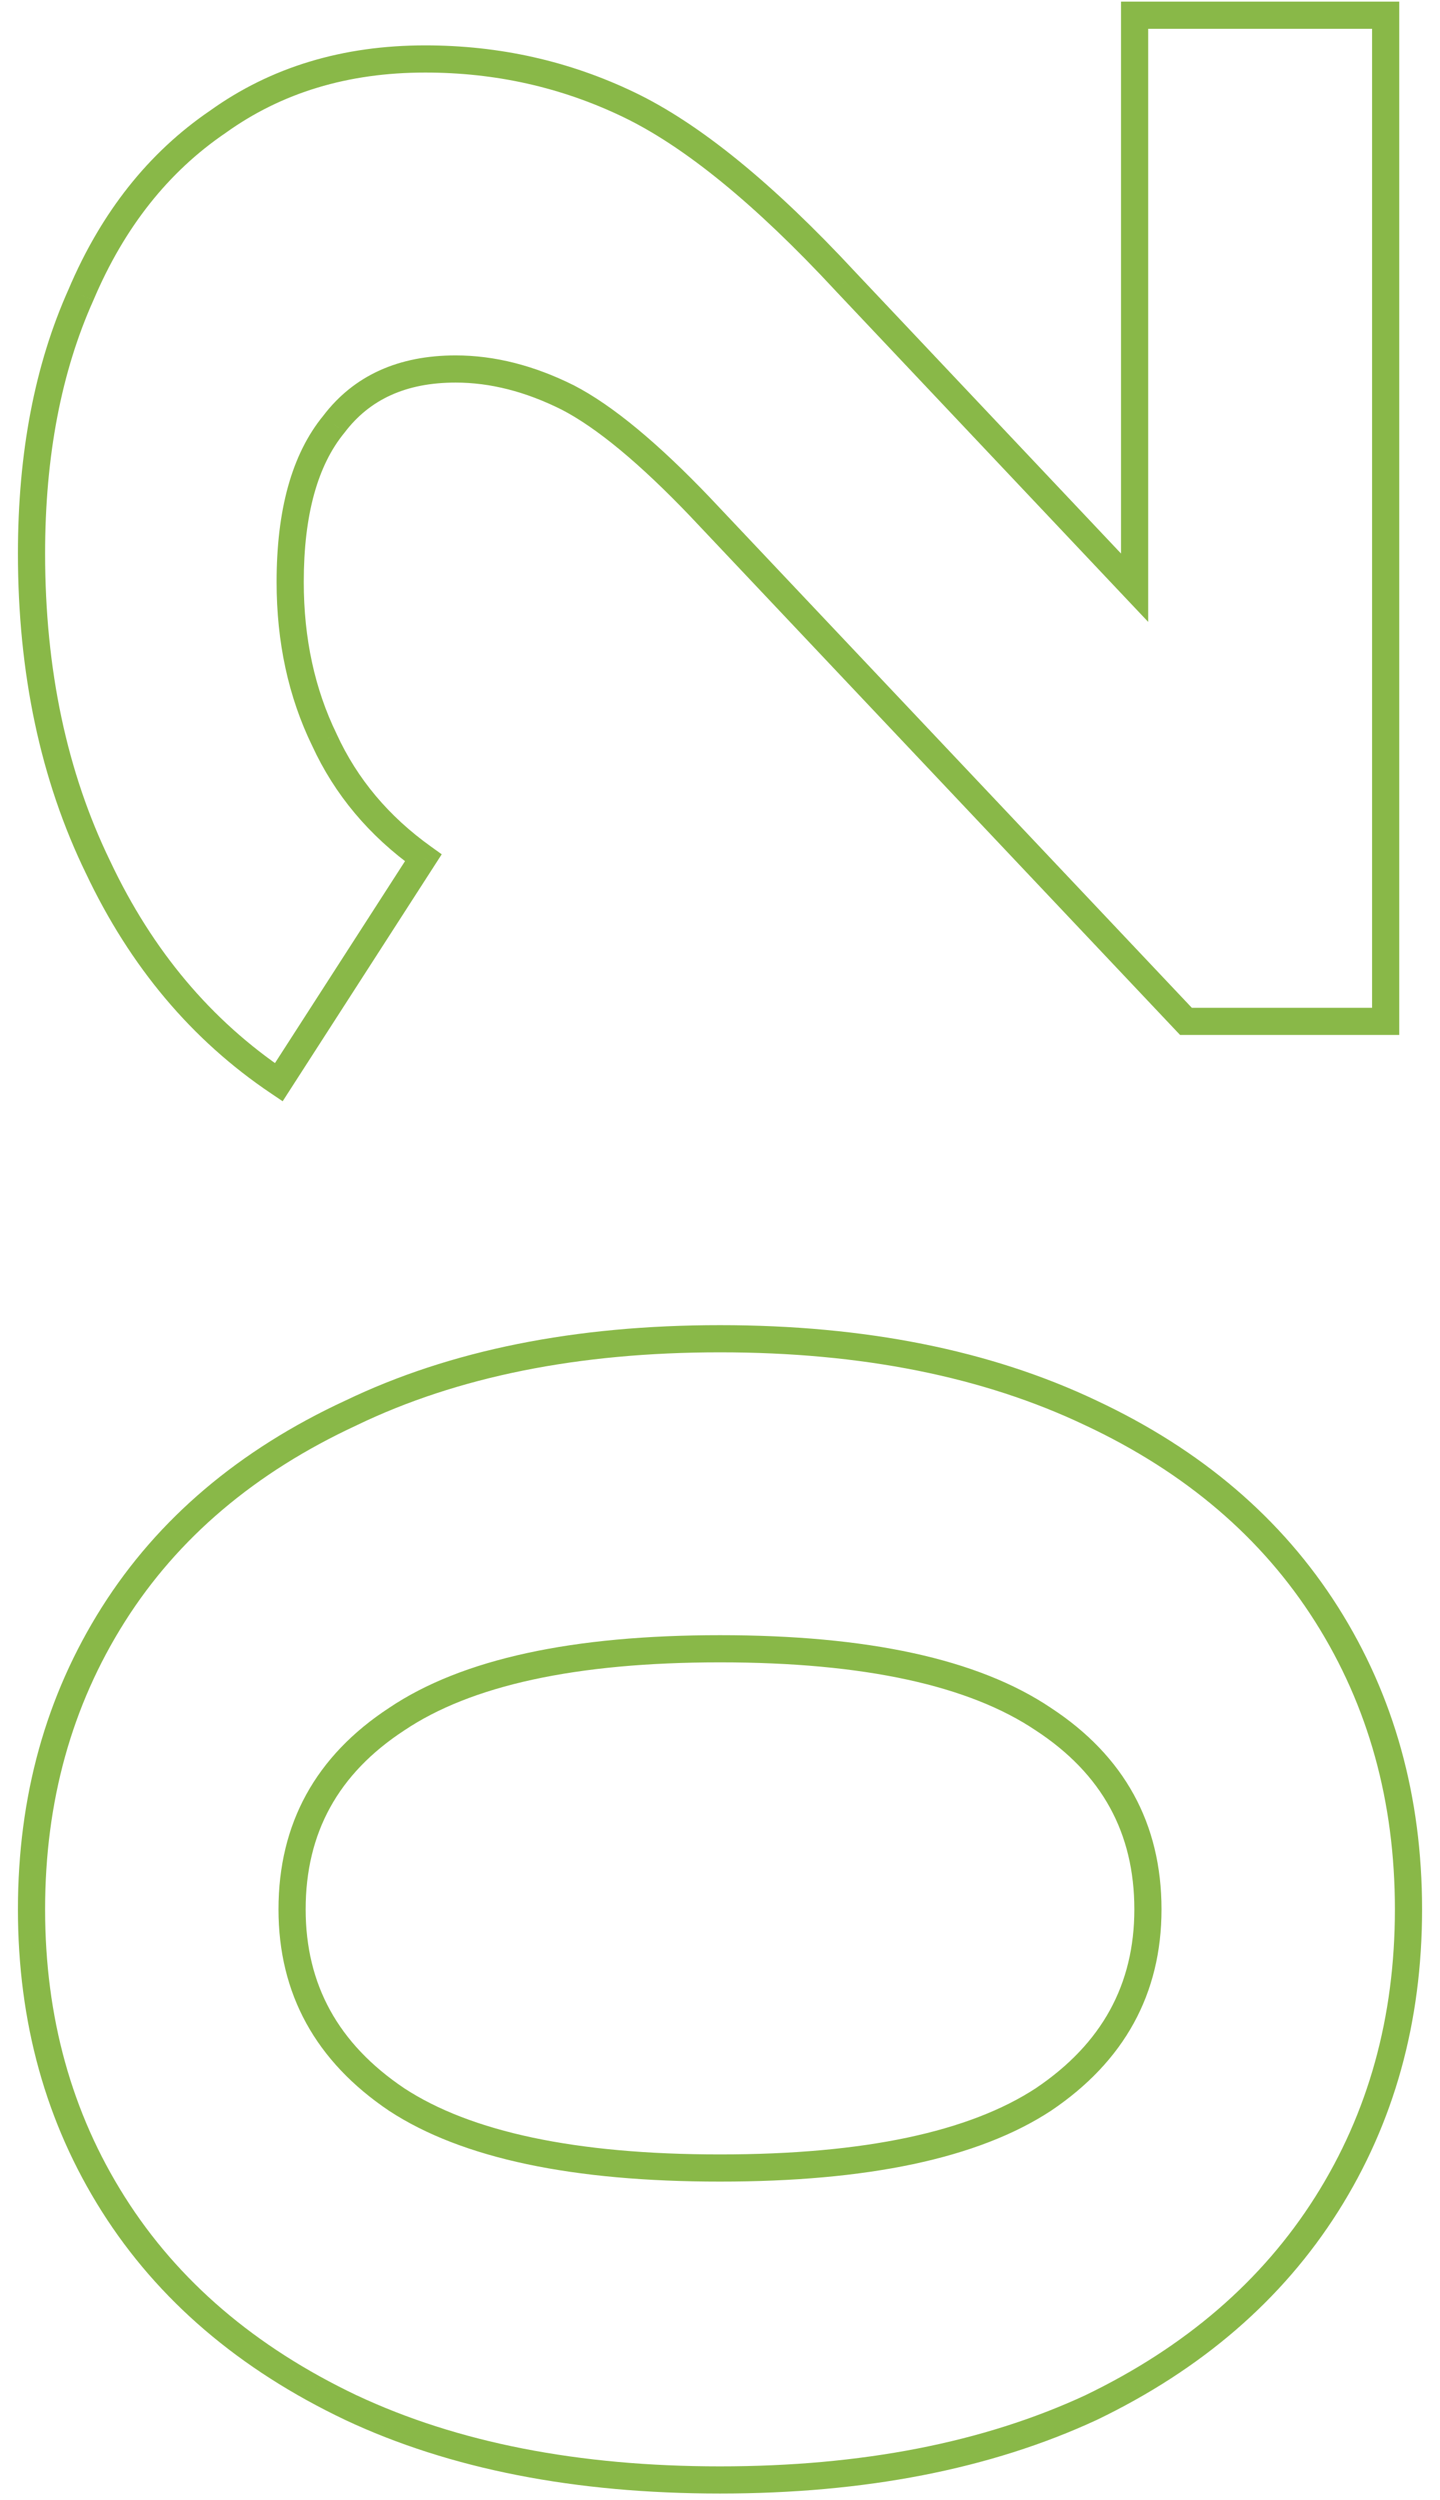 <?xml version="1.0" encoding="UTF-8"?> <svg xmlns="http://www.w3.org/2000/svg" width="53" height="92" viewBox="0 0 53 92" fill="none"> <path d="M48.83 81.12L48.407 80.853L48.407 80.853L48.83 81.12ZM40.15 88.61L40.36 89.064L40.367 89.061L40.15 88.61ZM12.92 88.61L12.705 89.061L12.708 89.063L12.92 88.61ZM4.17 81.12L4.593 80.853L4.593 80.853L4.17 81.12ZM4.17 59.42L4.593 59.687L4.593 59.687L4.17 59.42ZM12.92 52L13.13 52.454L13.137 52.45L12.92 52ZM40.15 52L39.935 52.452L39.938 52.453L40.15 52ZM48.83 59.42L48.407 59.687L48.407 59.687L48.83 59.42ZM38.4 63.27L38.121 63.685L38.126 63.688L38.4 63.27ZM14.6 63.27L14.874 63.688L14.879 63.685L14.6 63.27ZM14.6 77.27L14.321 77.685L14.326 77.688L14.6 77.27ZM38.4 77.27L38.674 77.688L38.679 77.685L38.4 77.27ZM51.34 70.27C51.34 74.243 50.359 77.766 48.407 80.853L49.253 81.387C51.314 78.127 52.34 74.417 52.34 70.27H51.34ZM48.407 80.853C46.456 83.938 43.639 86.375 39.933 88.159L40.367 89.061C44.221 87.205 47.19 84.649 49.253 81.387L48.407 80.853ZM39.94 88.156C36.193 89.892 31.718 90.77 26.5 90.77V91.77C31.828 91.77 36.453 90.874 40.36 89.064L39.94 88.156ZM26.5 90.77C21.281 90.77 16.831 89.892 13.132 88.157L12.708 89.063C16.569 90.874 21.172 91.77 26.5 91.77V90.77ZM13.135 88.159C9.382 86.374 6.542 83.936 4.593 80.853L3.747 81.387C5.811 84.65 8.805 87.206 12.705 89.061L13.135 88.159ZM4.593 80.853C2.641 77.766 1.66 74.243 1.66 70.27H0.66C0.66 74.417 1.686 78.127 3.747 81.387L4.593 80.853ZM1.66 70.27C1.66 66.297 2.641 62.774 4.593 59.687L3.747 59.153C1.686 62.413 0.66 66.123 0.66 70.27H1.66ZM4.593 59.687C6.542 56.605 9.38 54.192 13.13 52.454L12.71 51.546C8.807 53.355 5.812 55.888 3.747 59.153L4.593 59.687ZM13.137 52.45C16.834 50.67 21.283 49.77 26.5 49.77V48.77C21.17 48.77 16.566 49.69 12.703 51.55L13.137 52.45ZM26.5 49.77C31.717 49.77 36.19 50.67 39.935 52.452L40.365 51.548C36.457 49.69 31.83 48.77 26.5 48.77V49.77ZM39.938 52.453C43.641 54.19 46.457 56.603 48.407 59.687L49.253 59.153C47.189 55.89 44.219 53.356 40.362 51.547L39.938 52.453ZM48.407 59.687C50.359 62.774 51.34 66.297 51.34 70.27H52.34C52.34 66.123 51.314 62.413 49.253 59.153L48.407 59.687ZM42.75 70.27C42.75 67.109 41.377 64.621 38.674 62.852L38.126 63.688C40.556 65.279 41.75 67.457 41.75 70.27H42.75ZM38.679 62.855C35.989 61.045 31.901 60.18 26.5 60.18V61.18C31.832 61.18 35.678 62.041 38.121 63.685L38.679 62.855ZM26.5 60.18C21.099 60.18 17.011 61.045 14.321 62.855L14.879 63.685C17.322 62.041 21.168 61.18 26.5 61.18V60.18ZM14.326 62.852C11.623 64.621 10.25 67.109 10.25 70.27H11.25C11.25 67.457 12.444 65.279 14.874 63.688L14.326 62.852ZM10.25 70.27C10.25 73.386 11.625 75.871 14.321 77.685L14.879 76.855C12.442 75.216 11.25 73.034 11.25 70.27H10.25ZM14.326 77.688C17.015 79.448 21.1 80.29 26.5 80.29V79.29C21.167 79.29 17.318 78.452 14.874 76.852L14.326 77.688ZM26.5 80.29C31.9 80.29 35.985 79.448 38.674 77.688L38.126 76.852C35.682 78.452 31.833 79.29 26.5 79.29V80.29ZM38.679 77.685C41.375 75.871 42.75 73.386 42.75 70.27H41.75C41.75 73.034 40.558 75.216 38.121 76.855L38.679 77.685ZM41.76 0.56V0.06H41.26V0.56H41.76ZM51 0.56H51.5V0.06H51V0.56ZM51 37.59V38.09H51.5V37.59H51ZM43.65 37.59L43.286 37.934L43.434 38.09H43.65V37.59ZM25.8 18.69L26.163 18.347L26.162 18.345L25.8 18.69ZM20.9 14.63L21.13 14.186L21.124 14.183L20.9 14.63ZM12.29 15.61L12.676 15.928L12.682 15.92L12.688 15.913L12.29 15.61ZM11.94 27.23L12.394 27.022L12.39 27.012L11.94 27.23ZM15.58 31.57L16 31.841L16.258 31.441L15.871 31.163L15.58 31.57ZM10.26 39.83L9.981 40.245L10.404 40.53L10.68 40.101L10.26 39.83ZM3.61 31.92L4.062 31.707L4.06 31.702L3.61 31.92ZM2.98 10.85L3.436 11.055L3.44 11.046L2.98 10.85ZM8.02 4.48L8.301 4.894L8.311 4.887L8.02 4.48ZM23.14 3.85L23.356 3.4L23.356 3.4L23.14 3.85ZM31.12 10.36L30.753 10.7L30.756 10.704L31.12 10.36ZM41.76 21.63L41.396 21.974L42.26 22.888V21.63H41.76ZM41.76 1.06H51V0.06H41.76V1.06ZM50.5 0.56V37.59H51.5V0.56H50.5ZM51 37.09H43.65V38.09H51V37.09ZM44.014 37.247L26.163 18.347L25.436 19.034L43.286 37.934L44.014 37.247ZM26.162 18.345C24.236 16.326 22.557 14.925 21.13 14.186L20.67 15.075C21.949 15.736 23.537 17.042 25.438 19.035L26.162 18.345ZM21.124 14.183C19.665 13.454 18.212 13.08 16.77 13.08V14.08C18.034 14.08 19.335 14.407 20.676 15.078L21.124 14.183ZM16.77 13.08C14.681 13.08 13.028 13.81 11.892 15.308L12.688 15.913C13.605 14.704 14.939 14.08 16.77 14.08V13.08ZM11.904 15.293C10.727 16.725 10.18 18.795 10.18 21.42H11.18C11.18 18.912 11.706 17.109 12.676 15.928L11.904 15.293ZM10.18 21.42C10.18 23.634 10.614 25.647 11.49 27.449L12.39 27.012C11.586 25.361 11.18 23.5 11.18 21.42H10.18ZM11.486 27.439C12.317 29.25 13.589 30.763 15.289 31.977L15.871 31.163C14.304 30.044 13.149 28.665 12.394 27.022L11.486 27.439ZM15.16 31.3L9.84 39.56L10.68 40.101L16 31.841L15.16 31.3ZM10.539 39.415C7.773 37.557 5.614 34.992 4.062 31.707L3.158 32.134C4.78 35.568 7.053 38.278 9.981 40.245L10.539 39.415ZM4.06 31.702C2.464 28.42 1.66 24.647 1.66 20.37H0.66C0.66 24.774 1.489 28.701 3.16 32.139L4.06 31.702ZM1.66 20.37C1.66 16.785 2.258 13.684 3.436 11.055L2.524 10.646C1.276 13.43 0.66 16.675 0.66 20.37H1.66ZM3.44 11.046C4.574 8.369 6.197 6.326 8.301 4.894L7.739 4.067C5.456 5.621 3.719 7.825 2.52 10.655L3.44 11.046ZM8.311 4.887C10.364 3.414 12.802 2.67 15.65 2.67V1.67C12.618 1.67 9.97 2.466 7.729 4.074L8.311 4.887ZM15.65 2.67C18.237 2.67 20.66 3.214 22.924 4.301L23.356 3.4C20.954 2.246 18.383 1.67 15.65 1.67V2.67ZM22.924 4.301C25.174 5.381 27.784 7.499 30.753 10.7L31.487 10.02C28.483 6.782 25.772 4.559 23.356 3.4L22.924 4.301ZM30.756 10.704L41.396 21.974L42.124 21.287L31.484 10.017L30.756 10.704ZM42.26 21.63V0.56H41.26V21.63H42.26Z" fill="#89B848"></path> </svg> 